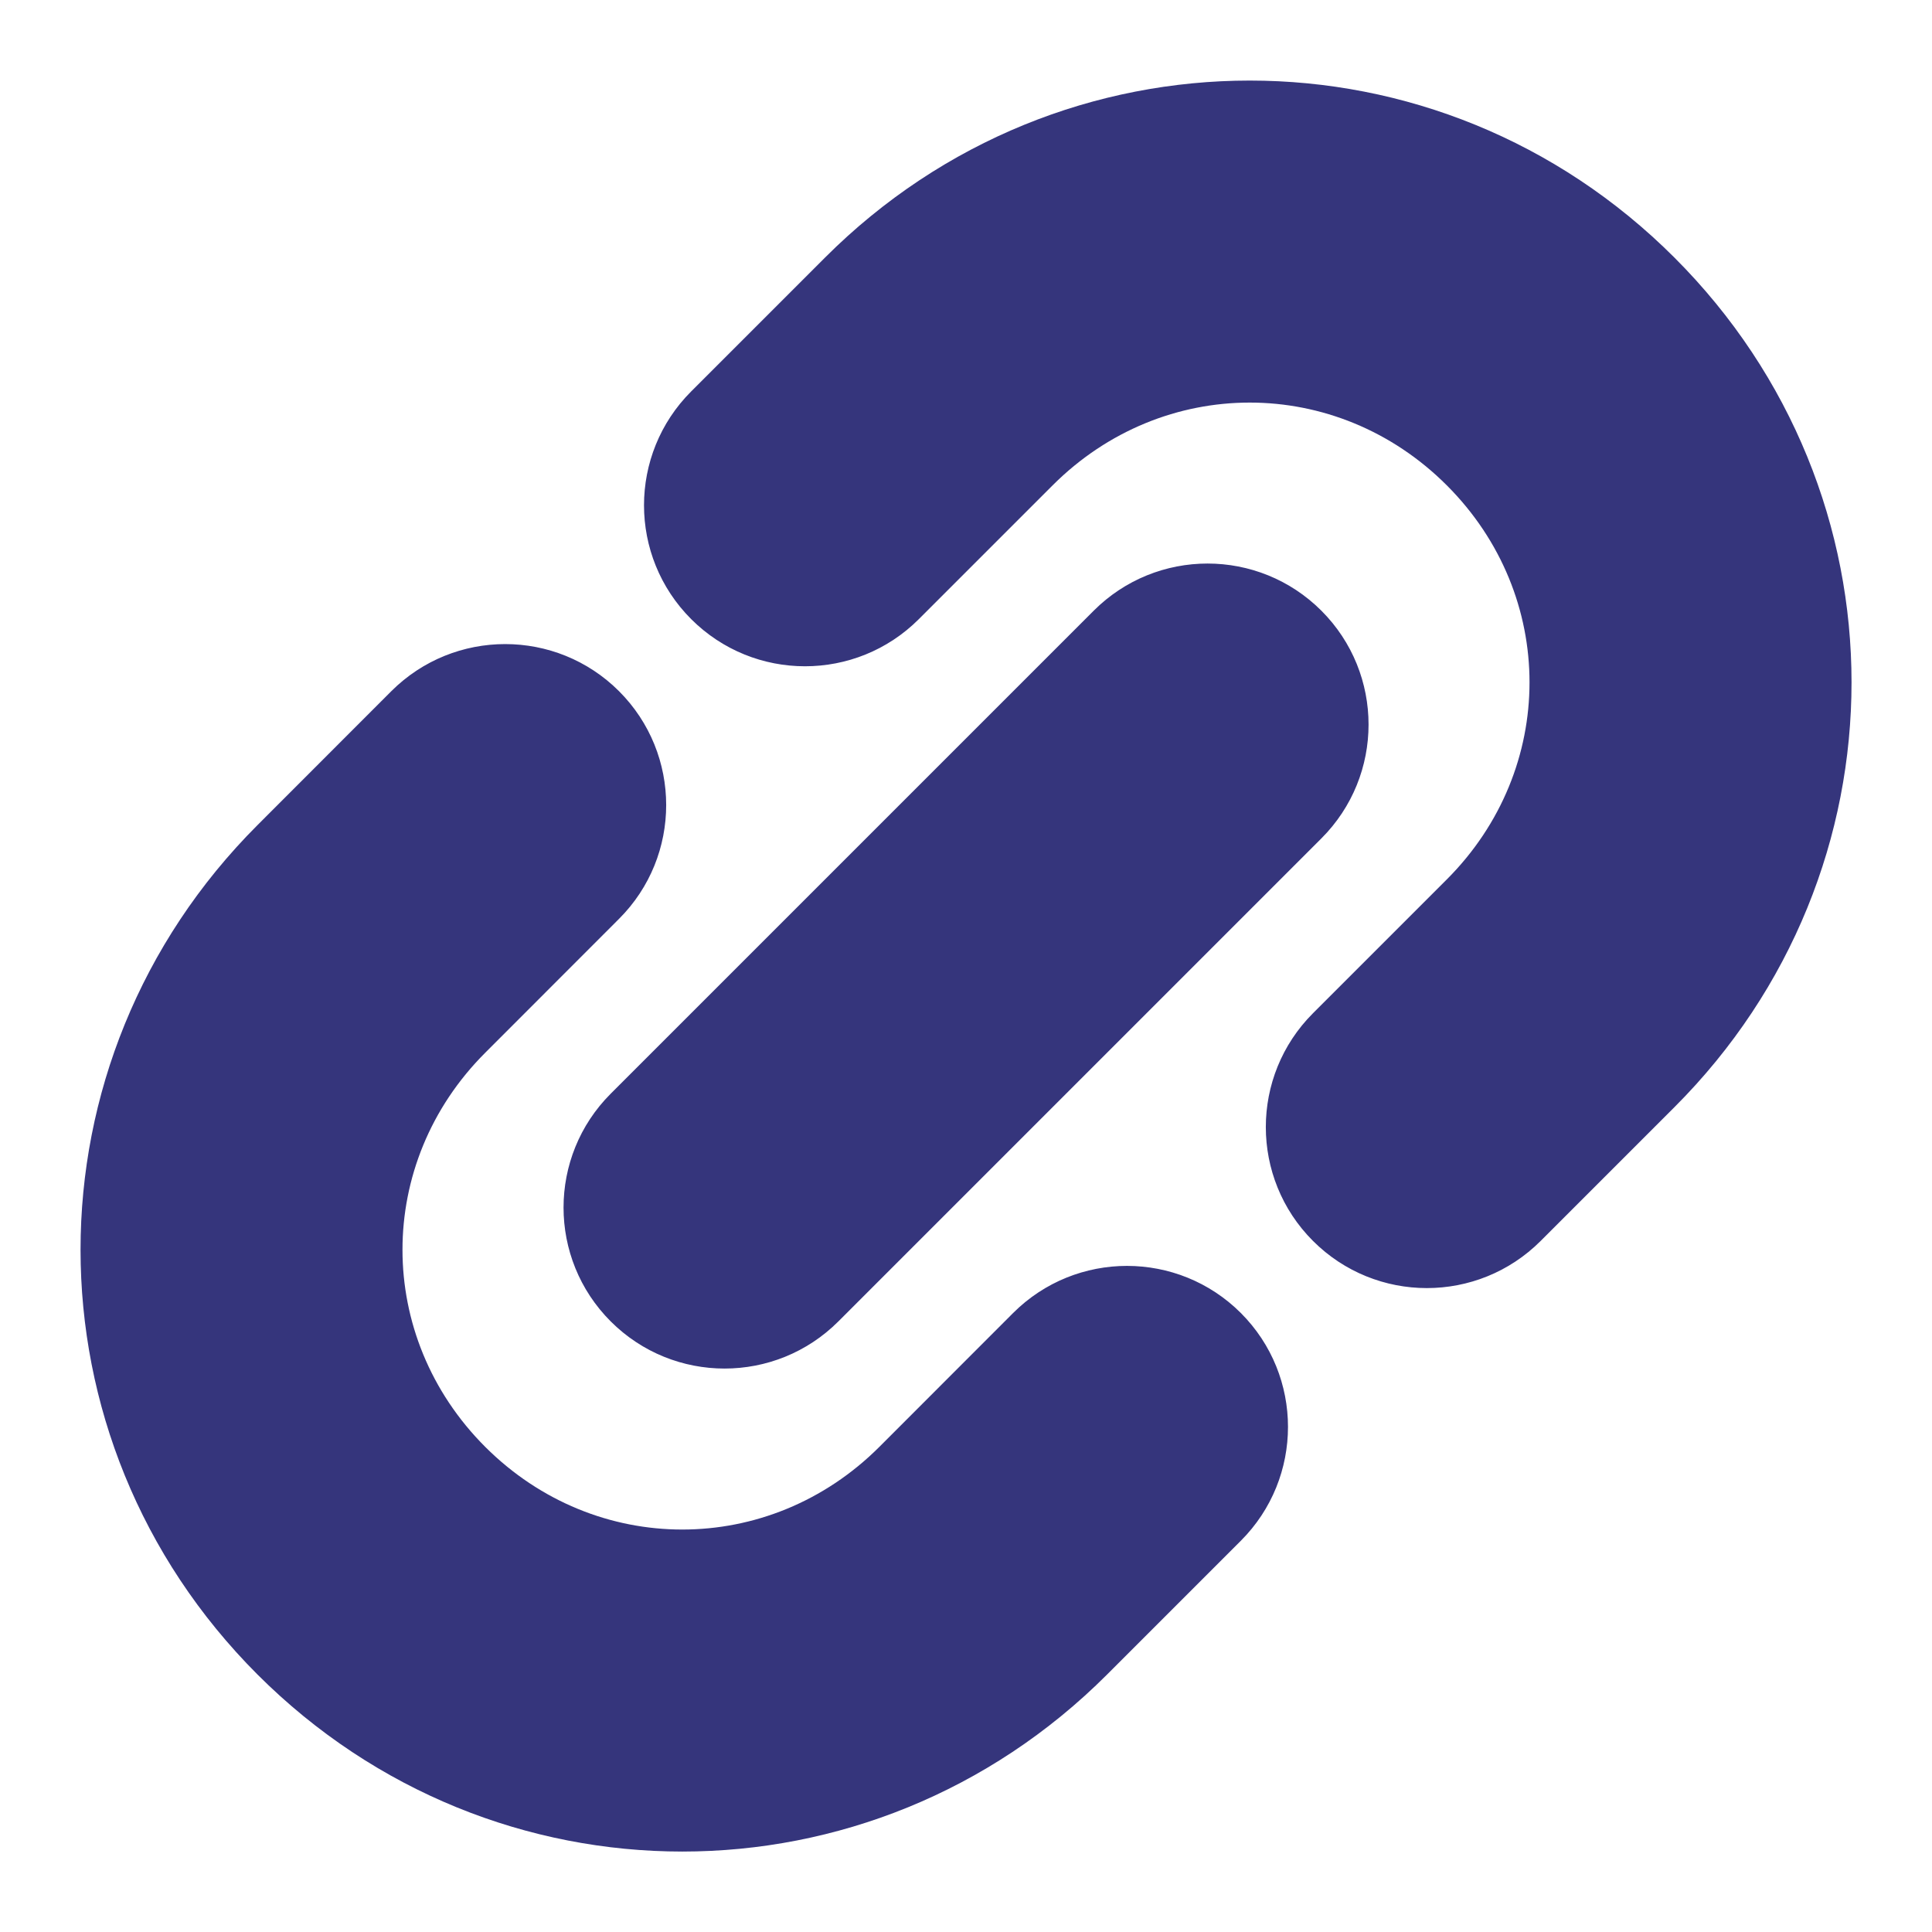 <svg width="20" height="20" viewBox="0 0 20 20" fill="none" xmlns="http://www.w3.org/2000/svg">
<path fill-rule="evenodd" clip-rule="evenodd" d="M14.977 5.024C13.835 3.882 12.039 3.882 10.897 5.024L9.512 6.409C8.861 7.06 7.806 7.06 7.155 6.409C6.504 5.758 6.504 4.703 7.155 4.052L8.54 2.667C10.984 0.223 14.891 0.223 17.334 2.667C19.778 5.11 19.778 9.017 17.334 11.461L15.949 12.846C15.298 13.497 14.243 13.497 13.592 12.846C12.941 12.195 12.941 11.14 13.592 10.489L14.977 9.104C16.119 7.962 16.119 6.165 14.977 5.024ZM13.679 6.322C14.33 6.973 14.33 8.028 13.679 8.679L8.679 13.679C8.028 14.33 6.973 14.33 6.322 13.679C5.671 13.028 5.671 11.973 6.322 11.322L11.322 6.322C11.973 5.671 13.028 5.671 13.679 6.322ZM6.408 7.155C7.059 7.806 7.059 8.862 6.408 9.512L5.023 10.898C3.881 12.039 3.881 13.836 5.023 14.978C6.165 16.119 7.961 16.119 9.103 14.978L10.488 13.592C11.139 12.942 12.194 12.942 12.845 13.592C13.496 14.243 13.496 15.299 12.845 15.95L11.46 17.335C9.017 19.778 5.11 19.778 2.666 17.335C0.223 14.891 0.223 10.984 2.666 8.541L4.051 7.155C4.702 6.505 5.757 6.505 6.408 7.155Z" fill="#35357C"/>
</svg>
